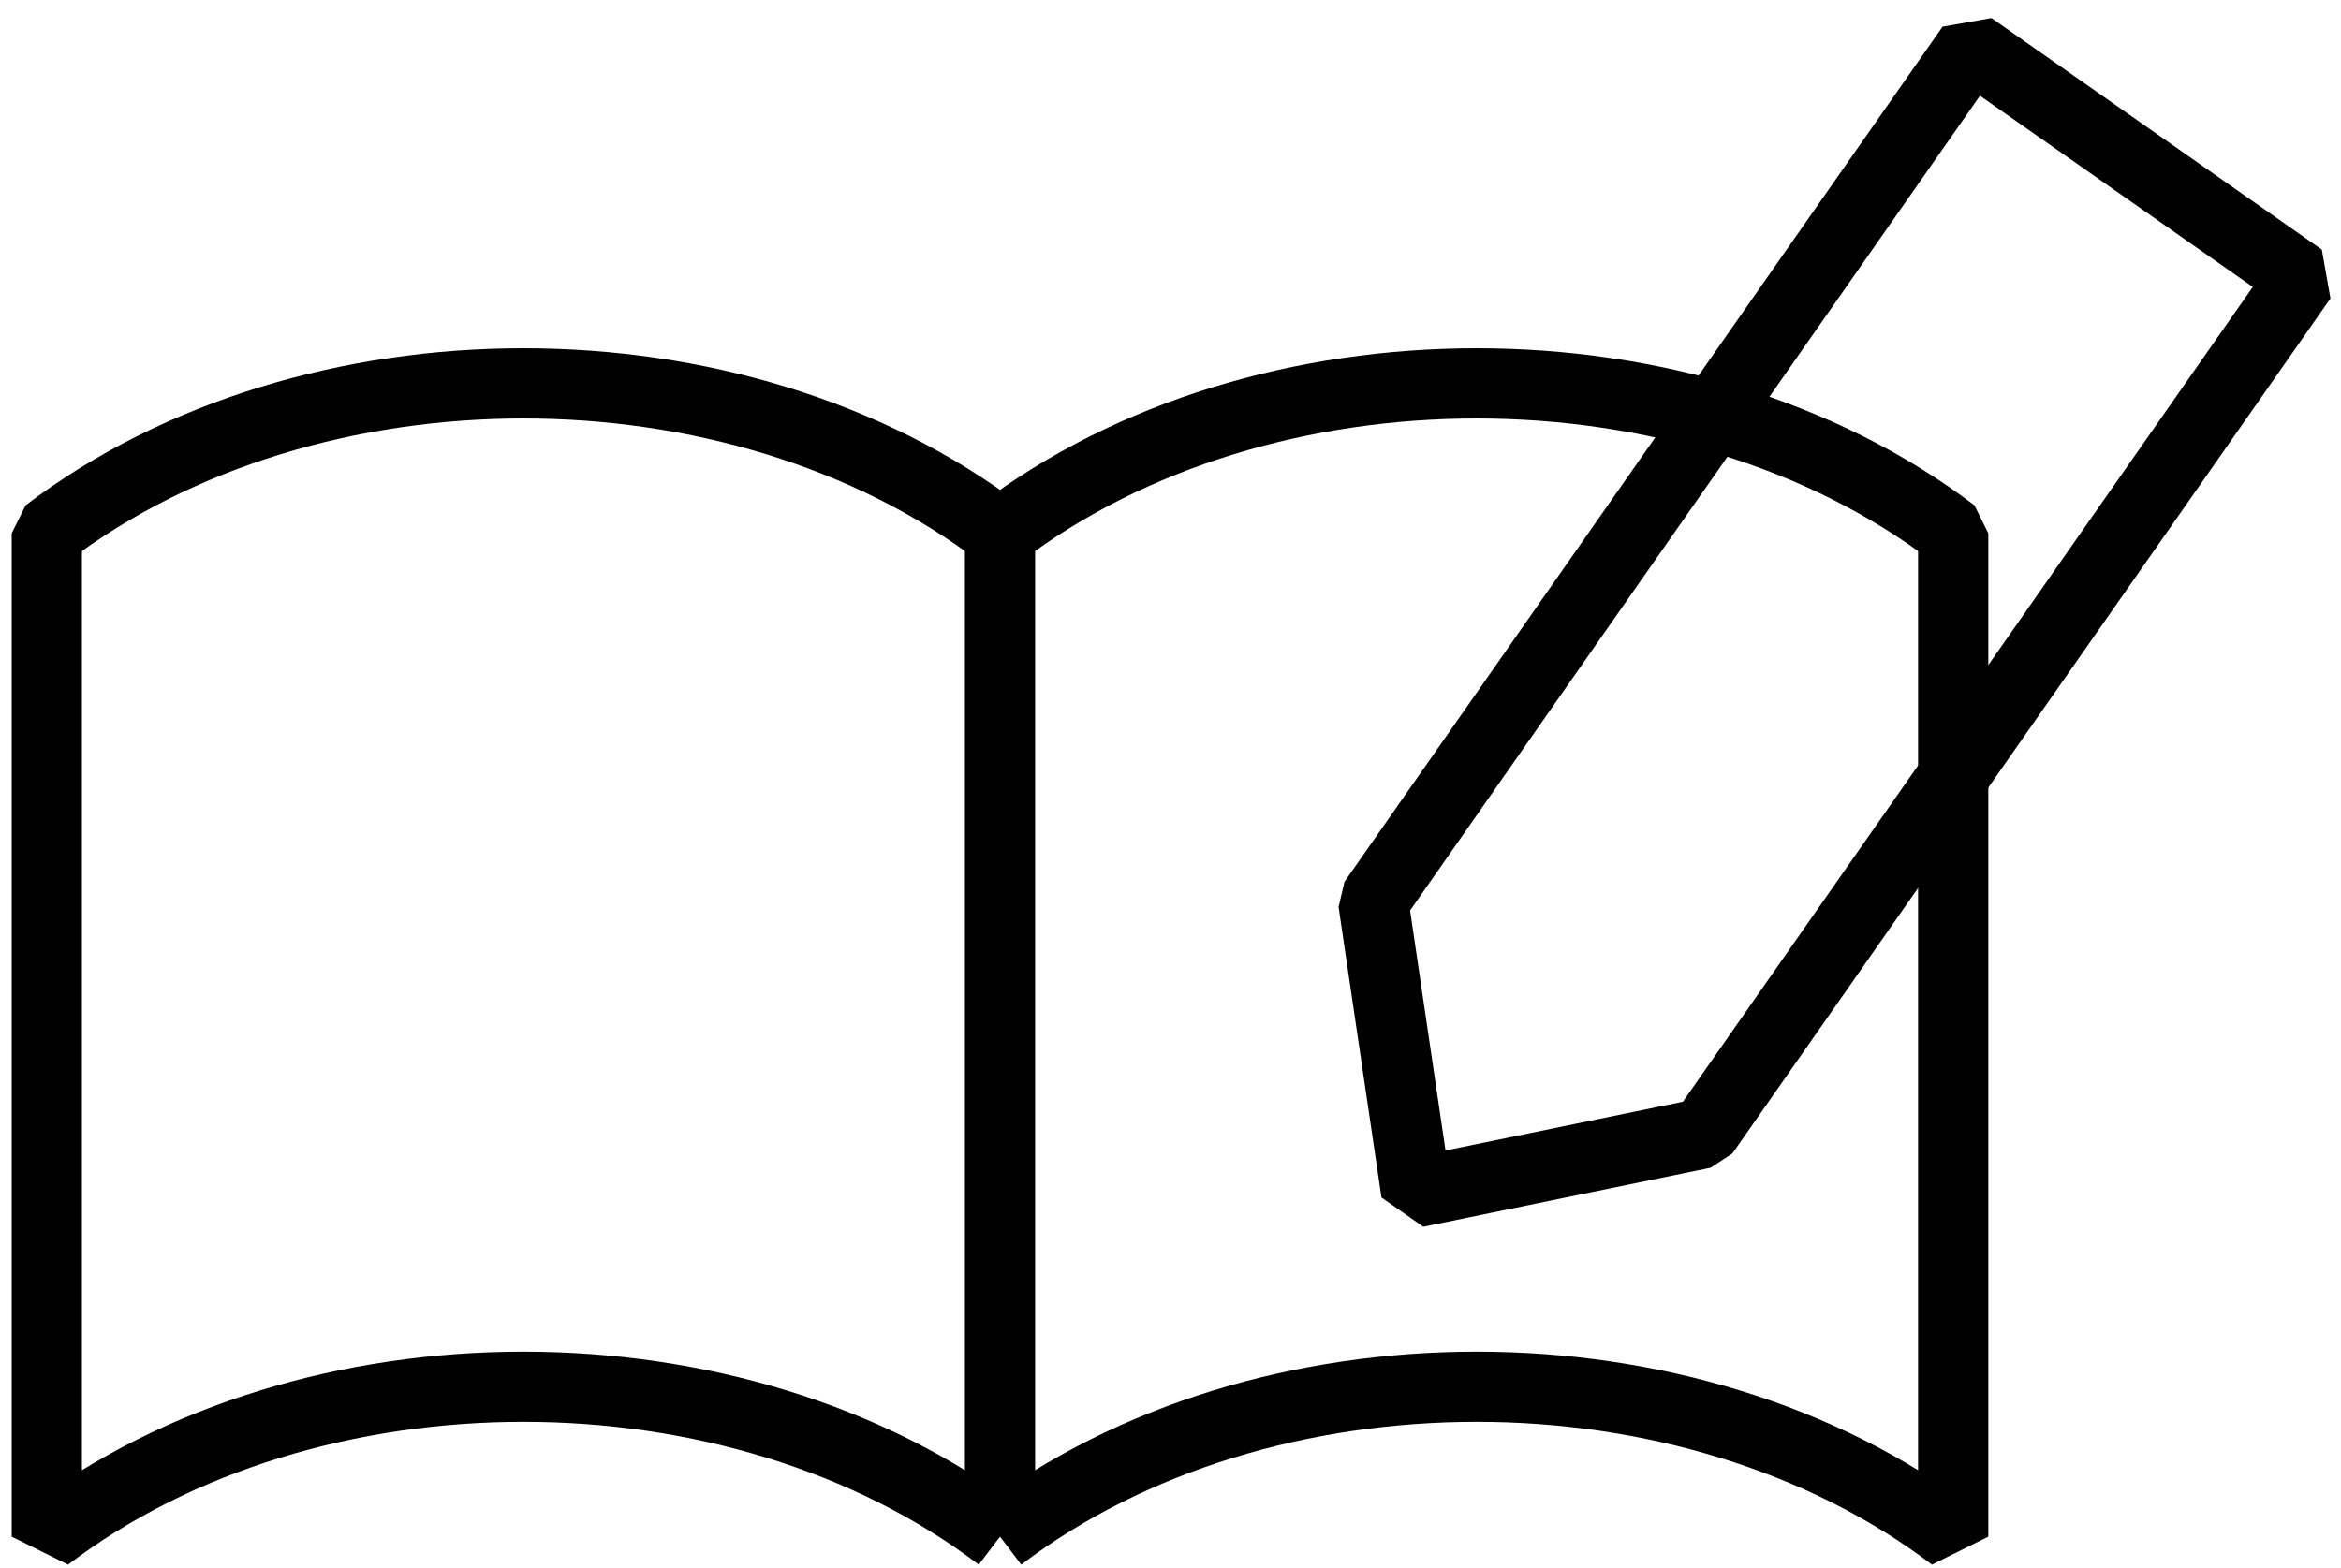 <?xml version="1.0" encoding="utf-8"?>
<svg xmlns="http://www.w3.org/2000/svg" fill="none" height="100%" overflow="visible" preserveAspectRatio="none" style="display: block;" viewBox="0 0 100 67" width="100%">
<g id="Group 238115">
<path d="M84.209 2L98.32 11.893L72.774 48.426L60.496 50.949L58.663 38.534L84.209 2Z" id="Rectangle 1394" stroke="black" stroke-linejoin="bevel" stroke-width="3"/>
<path d="M42.717 65.661C31.474 57.119 13.244 57.119 2 65.661V22.787C13.244 14.245 31.474 14.245 42.717 22.787M42.717 65.661V22.787M42.717 65.661C53.961 57.119 72.191 57.119 83.434 65.661V22.787C72.191 14.245 53.961 14.245 42.717 22.787" id="Vector" stroke="black" stroke-linejoin="bevel" stroke-width="3"/>
</g>
</svg>